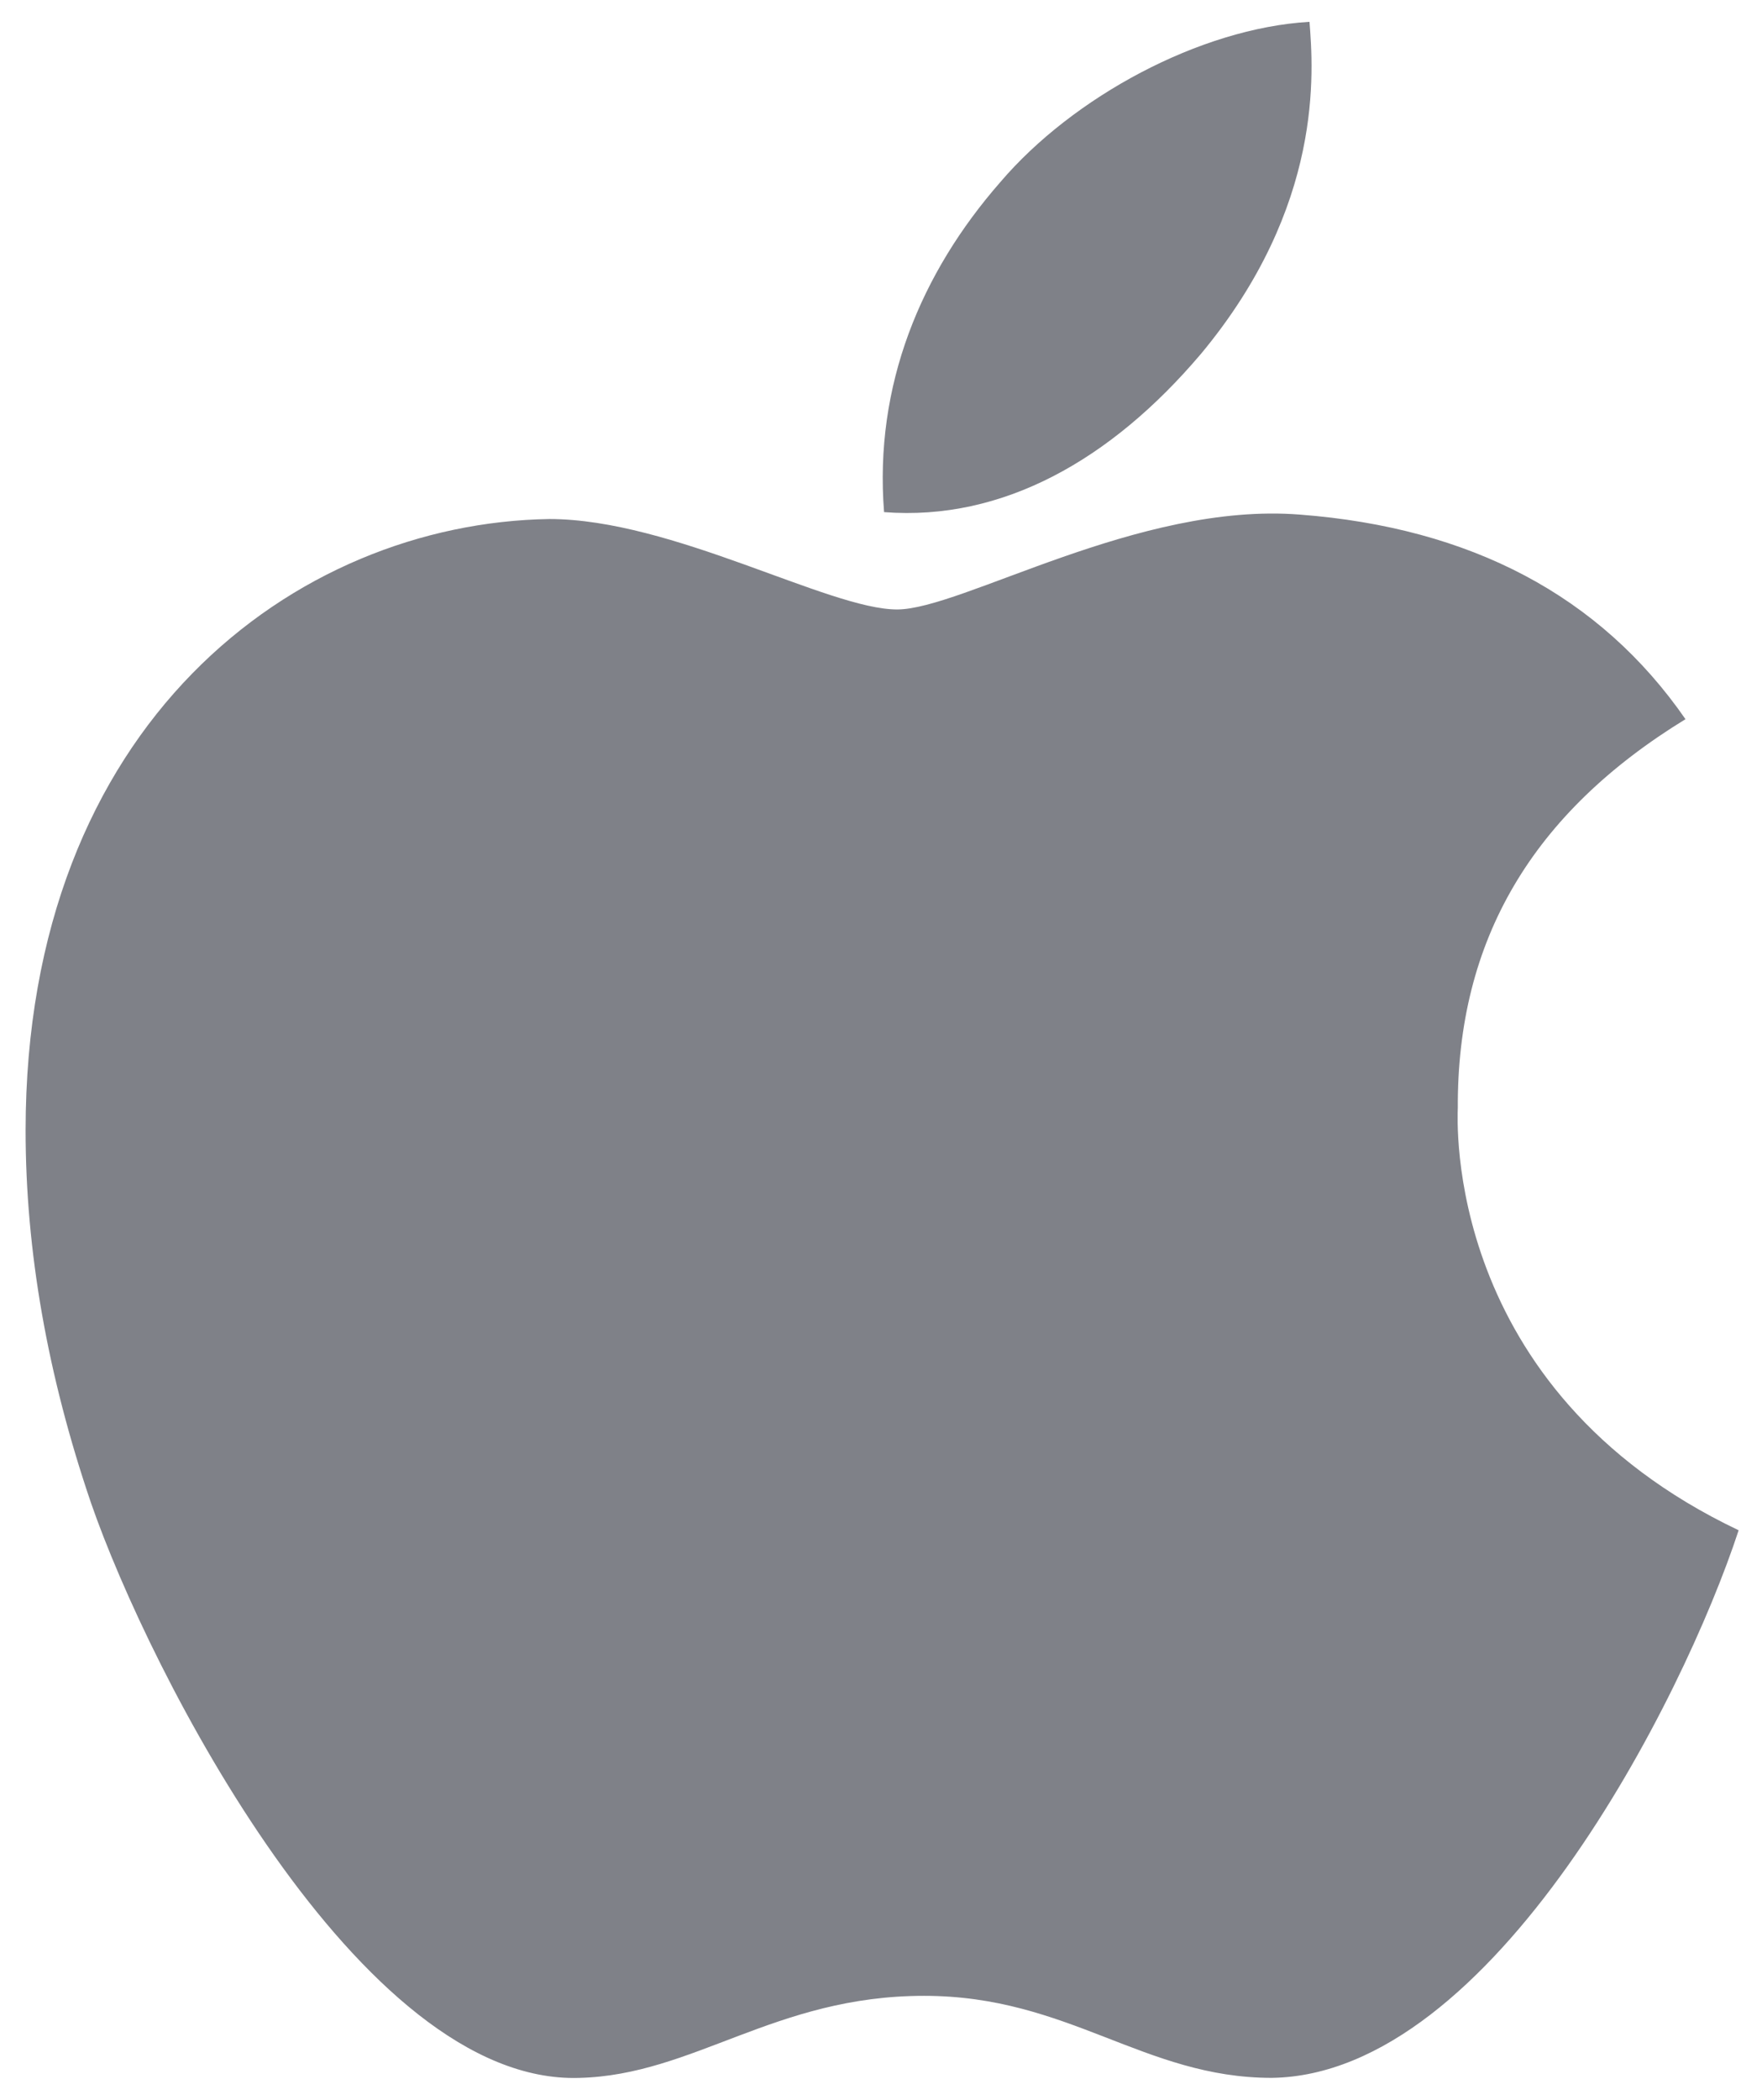 <svg width="47" height="56" fill="none" xmlns="http://www.w3.org/2000/svg"><path d="M38.886 29.56c-.026-4.494 1.994-7.882 6.073-10.38-2.281-3.295-5.733-5.107-10.283-5.456-4.308-.343-9.02 2.53-10.747 2.53-1.823 0-5.994-2.412-9.276-2.412-6.772.106-13.97 5.444-13.97 16.305 0 3.21.582 6.525 1.746 9.939 1.556 4.495 7.165 15.507 13.015 15.33 3.06-.073 5.223-2.189 9.204-2.189 3.864 0 5.864 2.188 9.277 2.188C39.827 55.33 44.9 45.32 46.377 40.811c-7.917-3.764-7.492-11.02-7.492-11.25zm-6.87-20.1C35.33 5.492 35.029 1.88 34.93.582c-2.928.171-6.315 2.01-8.243 4.27-2.125 2.426-3.373 5.425-3.105 8.806 3.164.244 6.053-1.397 8.433-4.198z" fill="#0A0F1B" opacity=".52"/></svg>